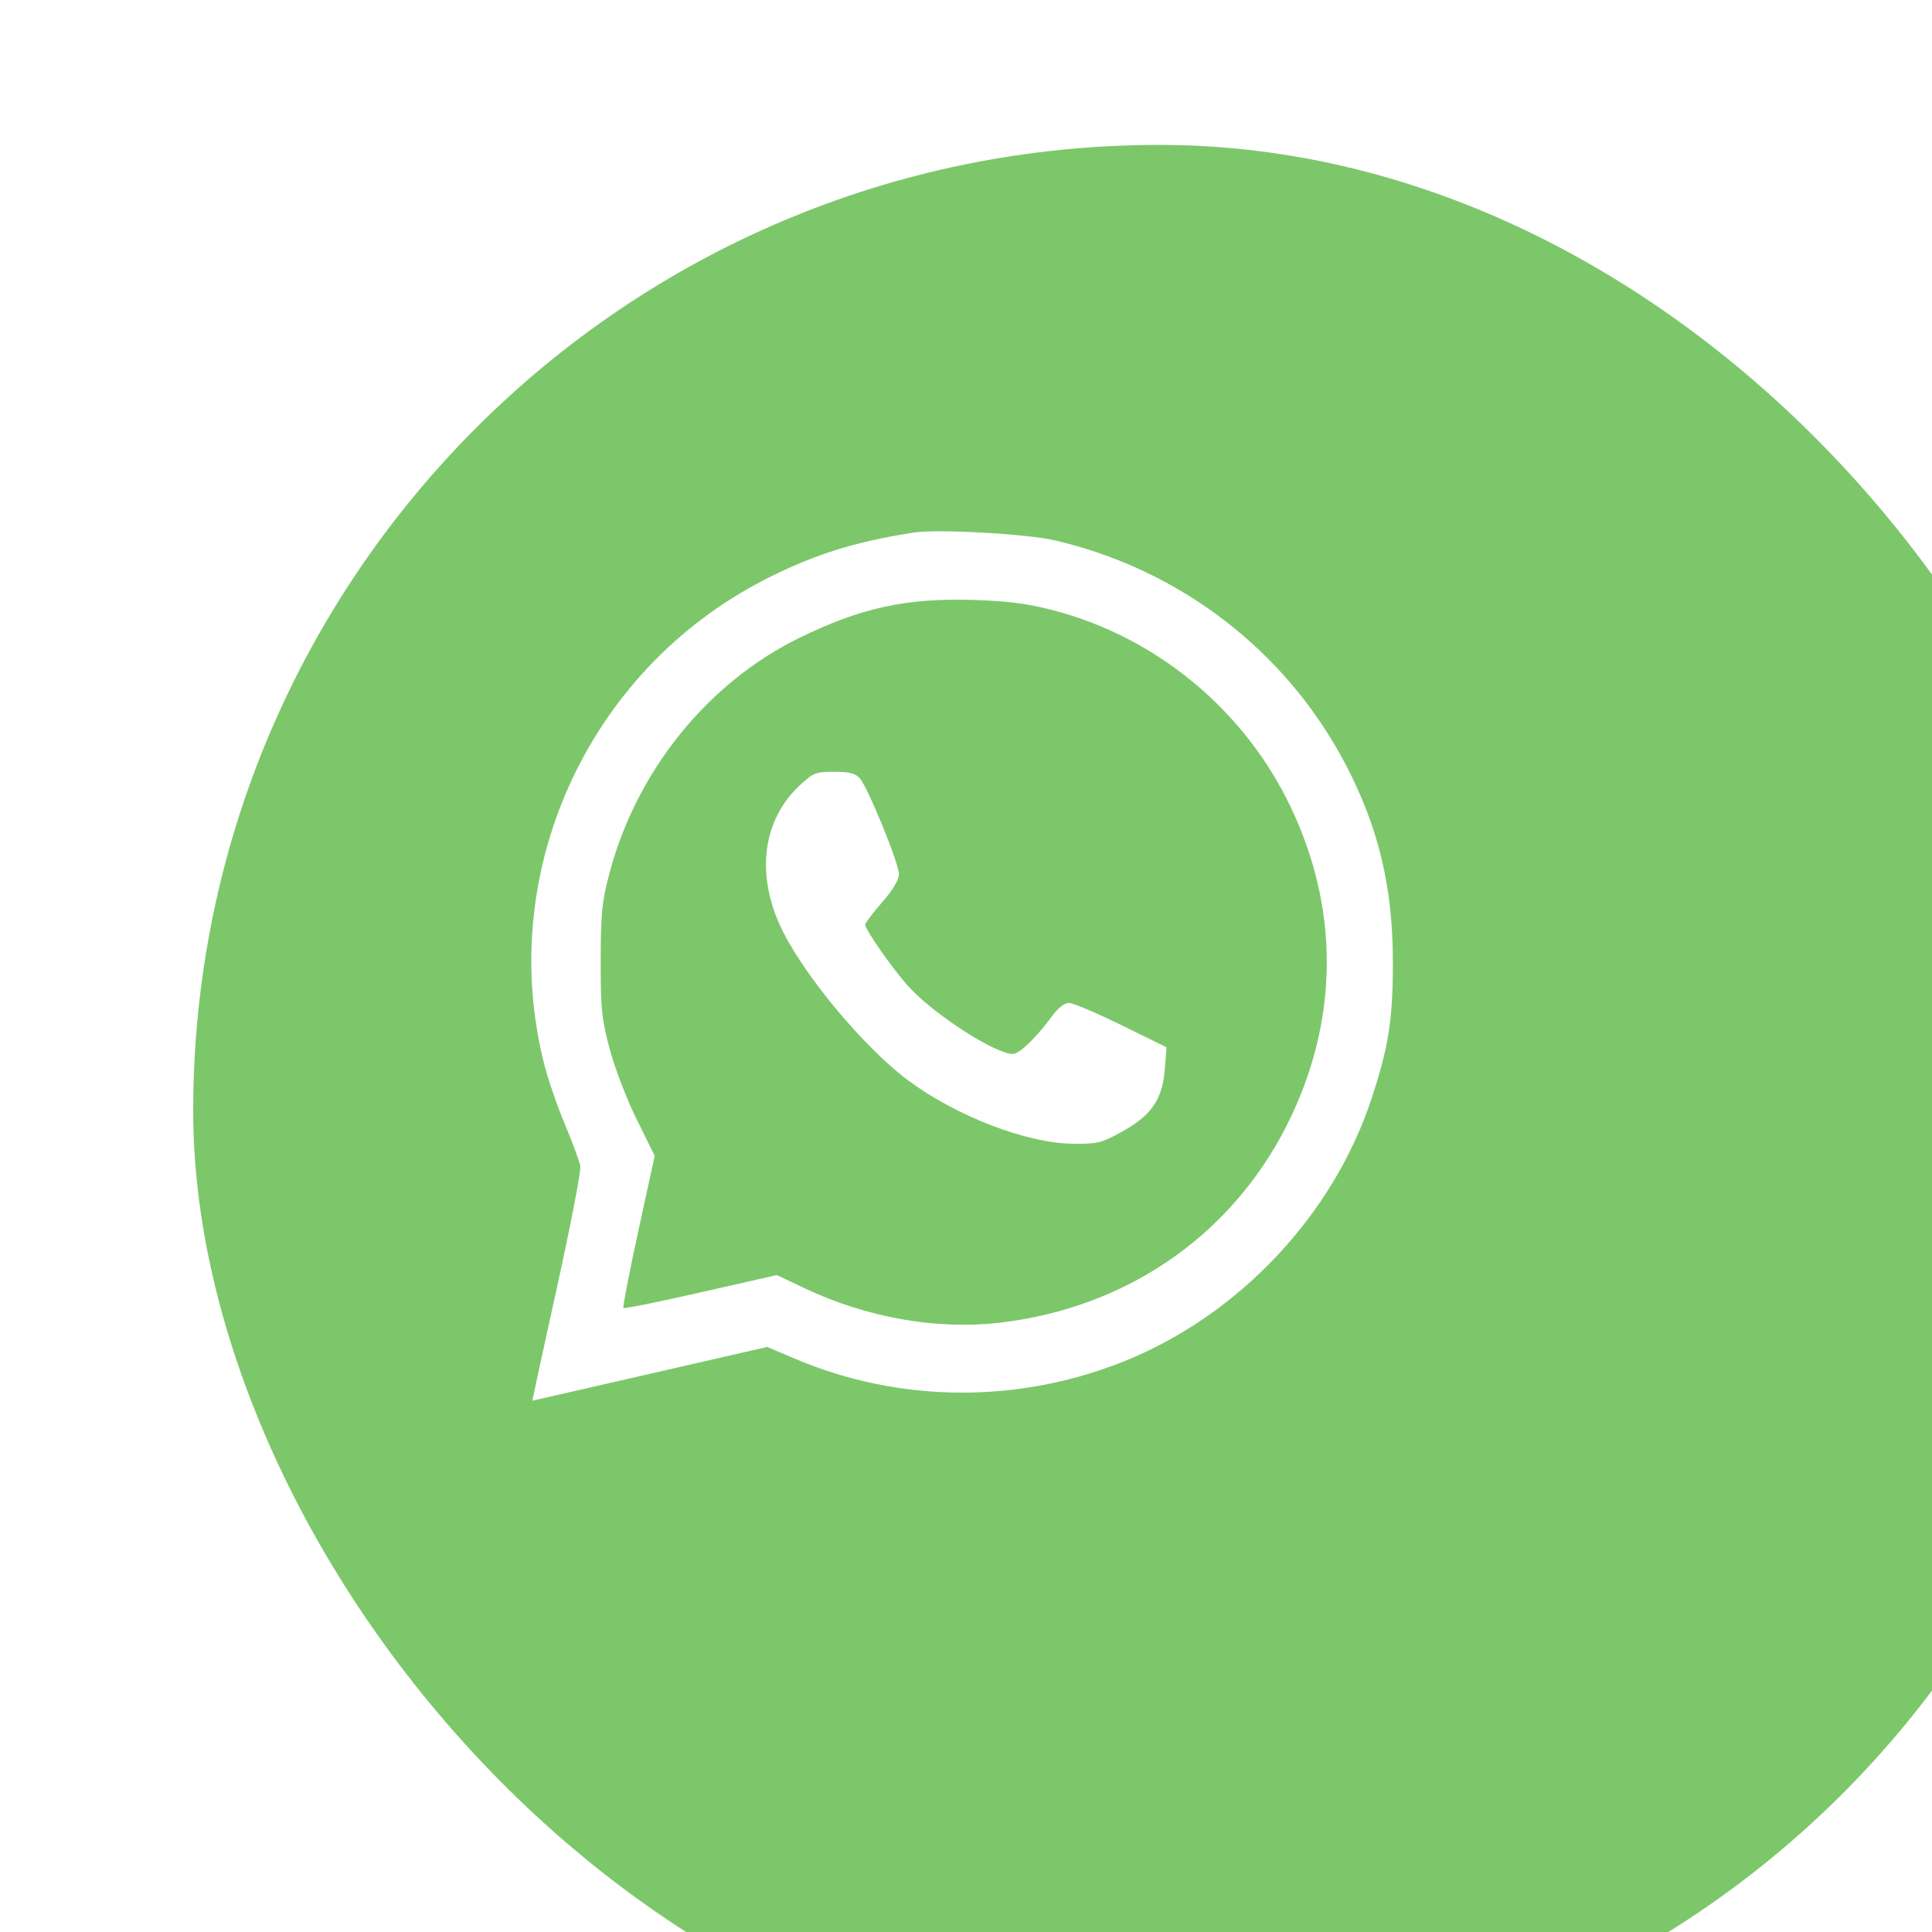 <?xml version="1.0" encoding="UTF-8"?> <svg xmlns="http://www.w3.org/2000/svg" width="40" height="40" viewBox="0 0 40 40" fill="none"><g filter="url(#filter0_i_62_720)"><rect width="40" height="40" rx="20" fill="#7DC76B"></rect></g><path fill-rule="evenodd" clip-rule="evenodd" d="M18.926 11.025C17.687 11.217 16.826 11.489 15.815 12.01C12.145 13.901 10.248 18.11 11.279 22.078C11.358 22.382 11.549 22.931 11.704 23.299C11.858 23.667 11.999 24.047 12.015 24.144C12.032 24.24 11.814 25.373 11.53 26.66C11.247 27.947 11.018 29 11.021 29C11.024 29 12.12 28.749 13.456 28.443L15.884 27.887L16.459 28.131C18.624 29.05 21.085 29.067 23.286 28.179C25.654 27.224 27.6 25.156 28.394 22.752C28.75 21.675 28.838 21.111 28.838 19.921C28.838 18.367 28.542 17.132 27.858 15.824C26.629 13.477 24.427 11.784 21.826 11.185C21.245 11.052 19.411 10.951 18.926 11.025ZM21.791 12.631C23.94 13.186 25.77 14.701 26.727 16.718C27.71 18.79 27.718 21.002 26.749 23.078C25.621 25.495 23.388 27.08 20.678 27.387C19.38 27.534 17.949 27.28 16.666 26.675L16.083 26.399L14.511 26.756C13.647 26.953 12.925 27.099 12.907 27.081C12.89 27.063 13.028 26.347 13.215 25.489L13.555 23.93L13.181 23.174C12.973 22.753 12.726 22.108 12.622 21.715C12.456 21.09 12.435 20.886 12.437 19.886C12.438 18.901 12.461 18.674 12.619 18.076C13.179 15.961 14.651 14.136 16.549 13.207C17.823 12.583 18.758 12.379 20.149 12.421C20.861 12.443 21.264 12.495 21.791 12.631ZM16.562 16.256C15.813 16.951 15.651 18.028 16.131 19.12C16.554 20.083 17.857 21.667 18.809 22.373C19.802 23.11 21.262 23.671 22.211 23.68C22.726 23.684 22.806 23.665 23.224 23.433C23.838 23.094 24.066 22.765 24.115 22.147L24.152 21.683L23.216 21.224C22.702 20.972 22.214 20.765 22.132 20.765C22.041 20.765 21.908 20.868 21.789 21.029C21.461 21.477 21.105 21.821 20.971 21.821C20.599 21.821 19.31 20.985 18.798 20.412C18.468 20.042 17.912 19.246 17.912 19.142C17.912 19.11 18.069 18.903 18.262 18.682C18.49 18.42 18.611 18.216 18.611 18.096C18.611 17.874 17.967 16.298 17.8 16.112C17.709 16.011 17.584 15.979 17.271 15.979C16.89 15.979 16.839 15.999 16.562 16.256Z" fill="white"></path><defs><filter id="filter0_i_62_720" x="0" y="0" width="44" height="43" filterUnits="userSpaceOnUse" color-interpolation-filters="sRGB"><feFlood flood-opacity="0" result="BackgroundImageFix"></feFlood><feBlend mode="normal" in="SourceGraphic" in2="BackgroundImageFix" result="shape"></feBlend><feColorMatrix in="SourceAlpha" type="matrix" values="0 0 0 0 0 0 0 0 0 0 0 0 0 0 0 0 0 0 127 0" result="hardAlpha"></feColorMatrix><feOffset dx="4" dy="3"></feOffset><feGaussianBlur stdDeviation="6.5"></feGaussianBlur><feComposite in2="hardAlpha" operator="arithmetic" k2="-1" k3="1"></feComposite><feColorMatrix type="matrix" values="0 0 0 0 1 0 0 0 0 1 0 0 0 0 1 0 0 0 0.25 0"></feColorMatrix><feBlend mode="normal" in2="shape" result="effect1_innerShadow_62_720"></feBlend></filter></defs></svg> 